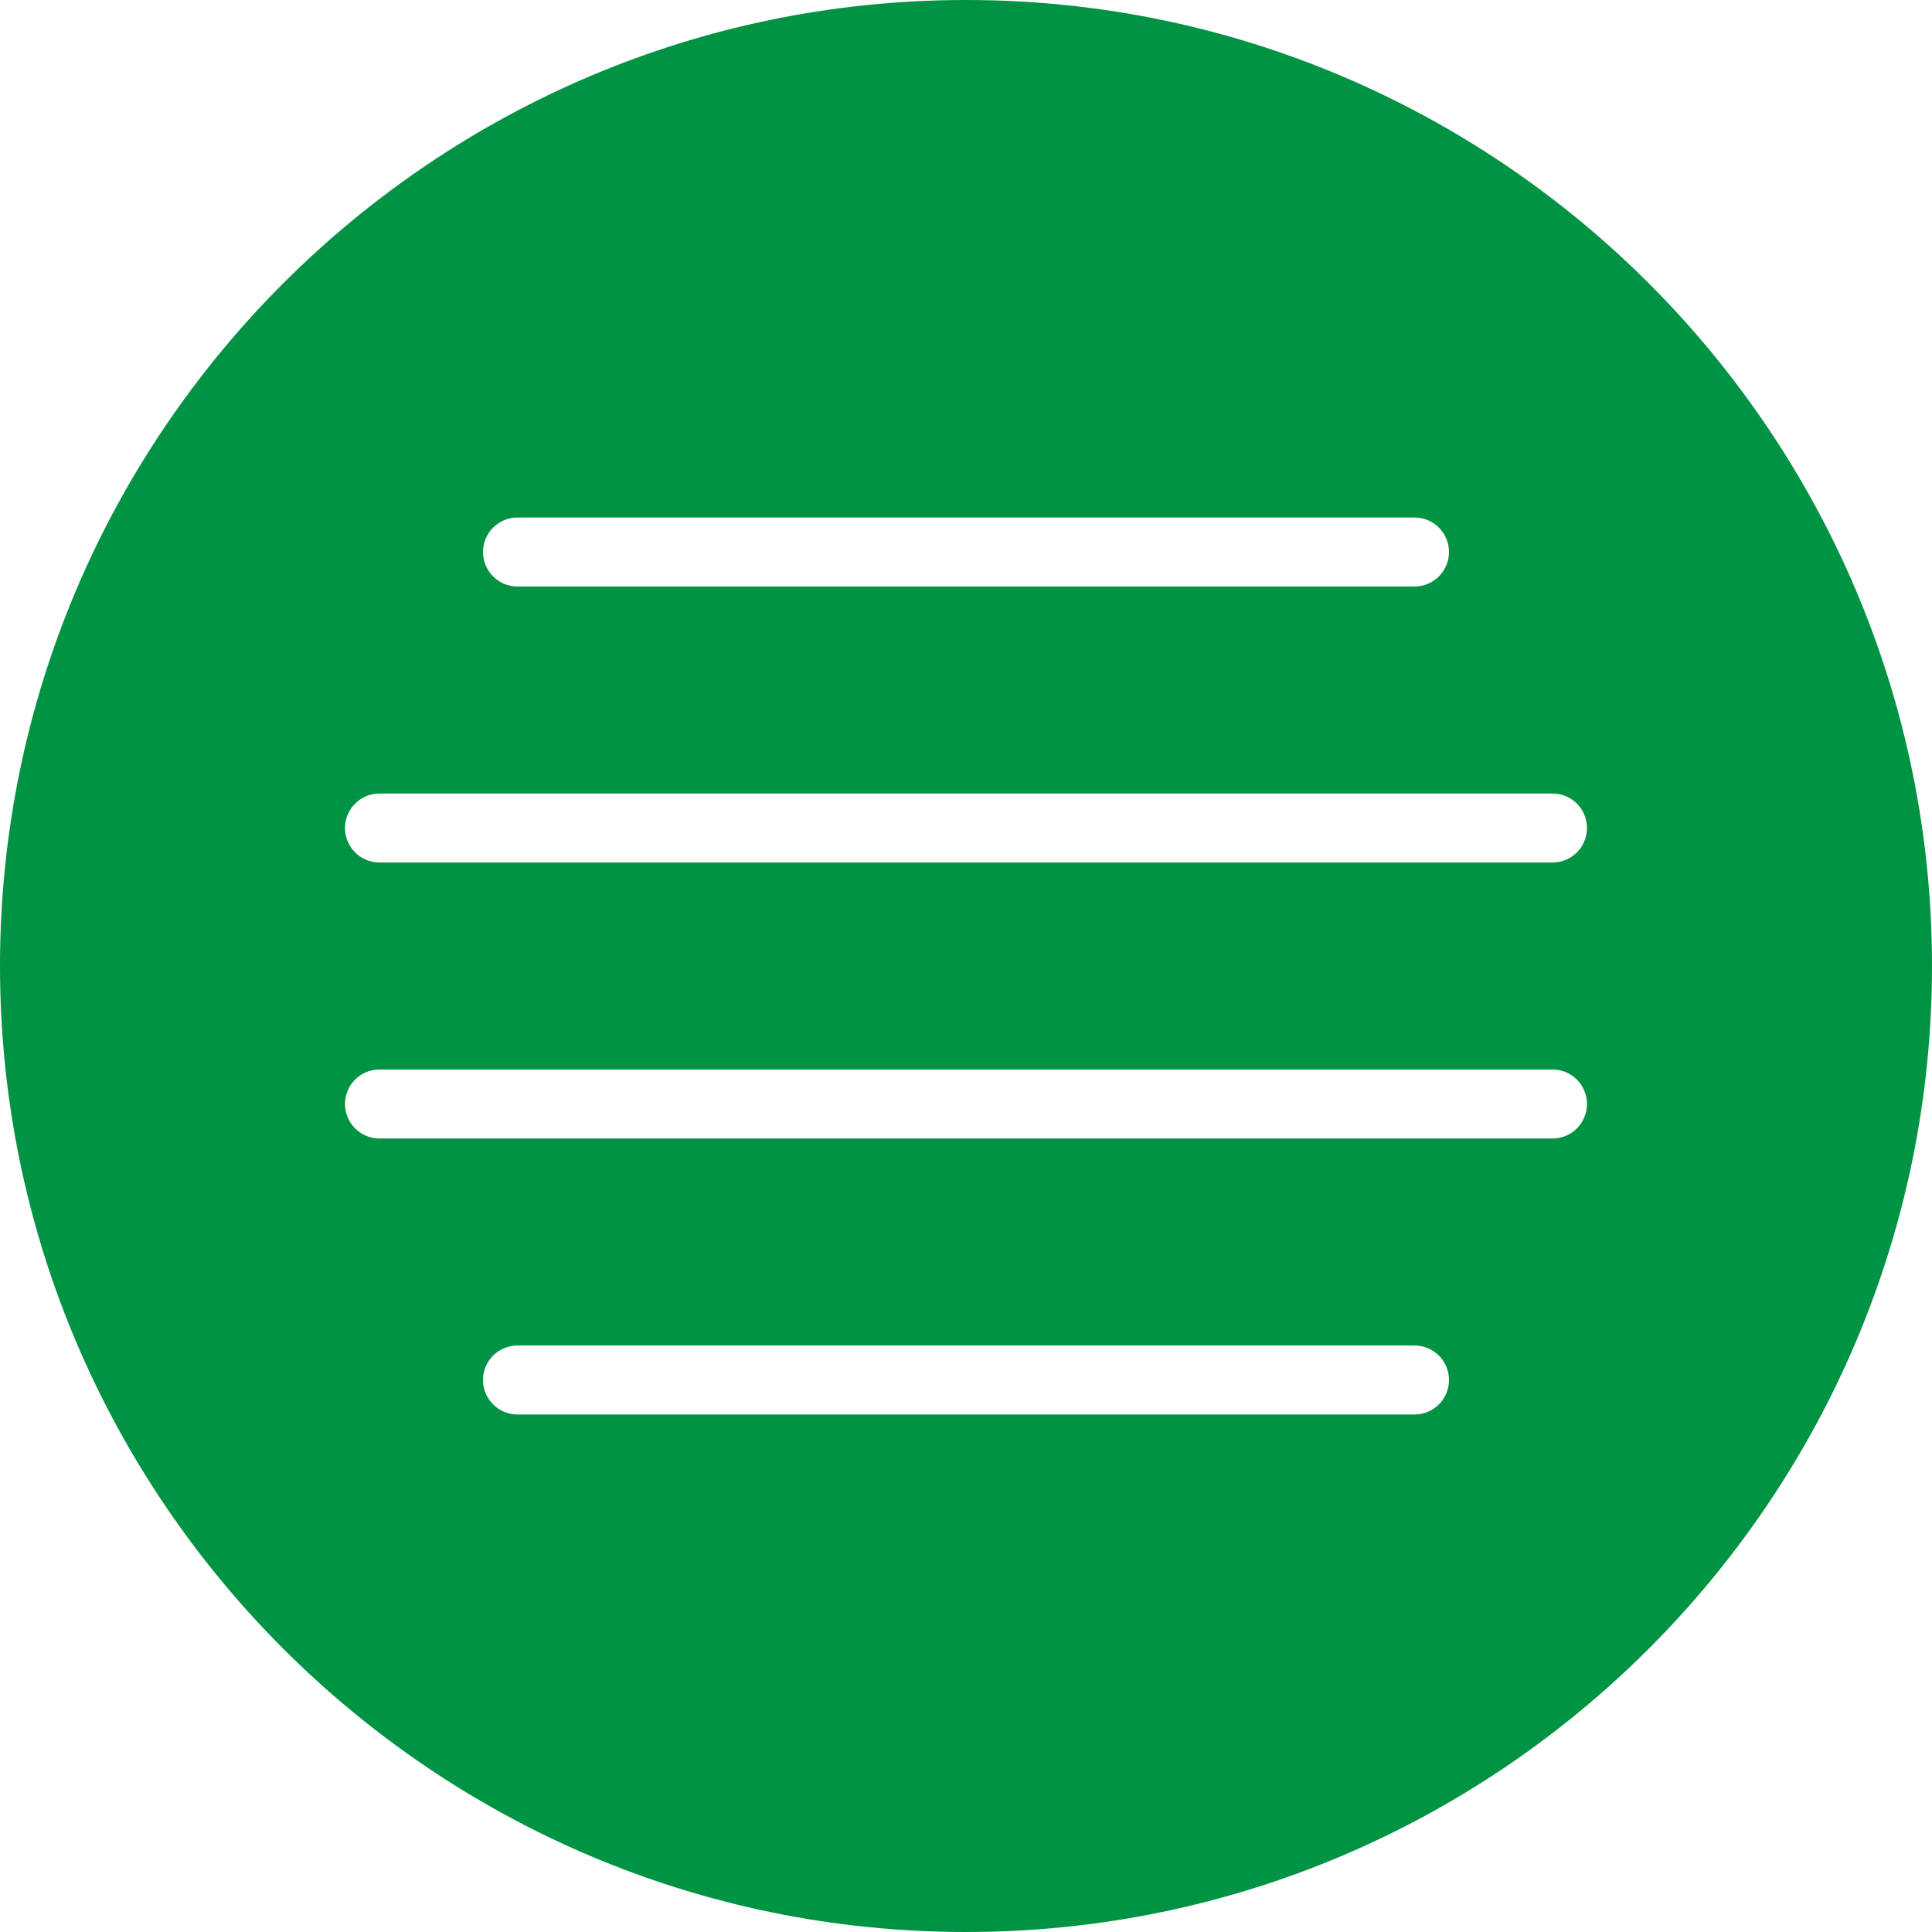<?xml version="1.0" encoding="UTF-8"?> <svg xmlns="http://www.w3.org/2000/svg" xmlns:xlink="http://www.w3.org/1999/xlink" id="Capa_1" x="0px" y="0px" viewBox="0 0 56 56" style="enable-background:new 0 0 56 56;" xml:space="preserve" width="512px" height="512px"><g><path d="M28,0C12.561,0,0,12.561,0,28s12.561,28,28,28s28-12.561,28-28S43.439,0,28,0z M15,15h26c0.553,0,1,0.448,1,1s-0.447,1-1,1 H15c-0.553,0-1-0.448-1-1S14.447,15,15,15z M41,41H15c-0.553,0-1-0.448-1-1s0.447-1,1-1h26c0.553,0,1,0.448,1,1S41.553,41,41,41z M45,33H11c-0.553,0-1-0.448-1-1s0.447-1,1-1h34c0.553,0,1,0.448,1,1S45.553,33,45,33z M45,25H11c-0.553,0-1-0.448-1-1s0.447-1,1-1 h34c0.553,0,1,0.448,1,1S45.553,25,45,25z" data-original="#000000" class="active-path" data-old_color="#000000" fill="#009344"></path></g> </svg> 